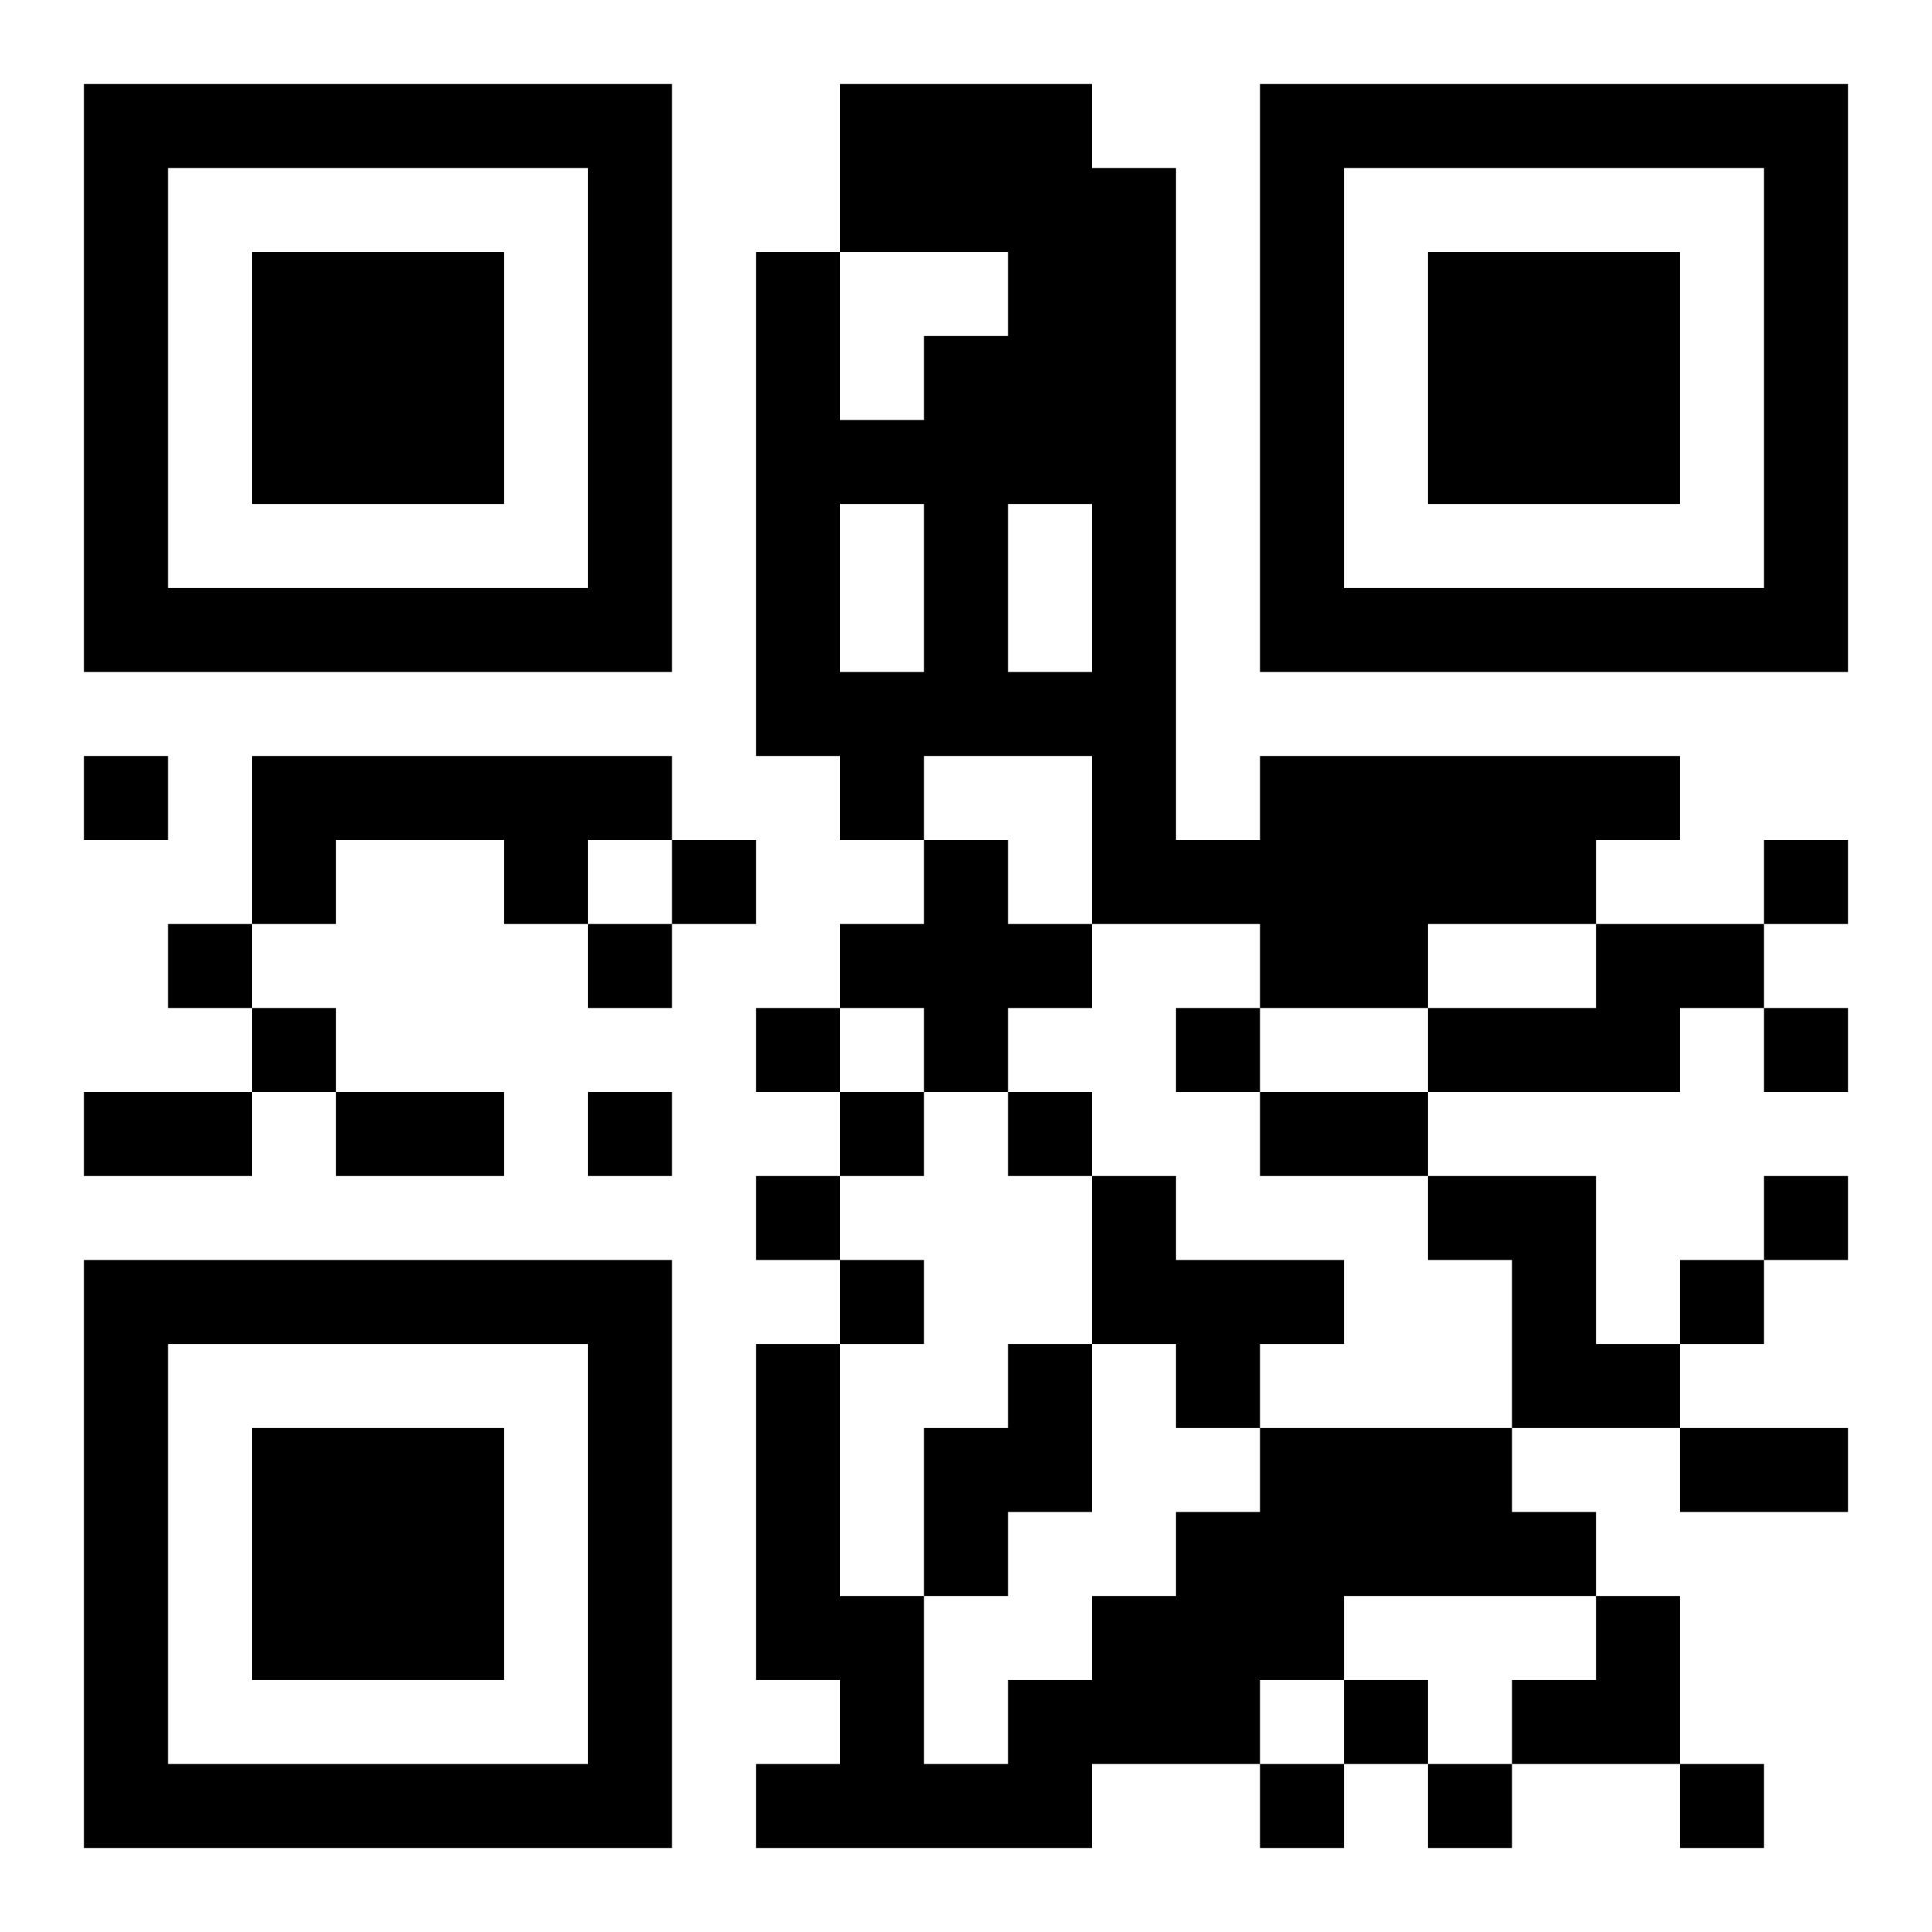 <svg xmlns="http://www.w3.org/2000/svg" width="92" height="92" viewBox="0 0 23 23"><path d="M1 1h7v7h-7zM10 1h3v1h1v8h1v-1h5v1h-1v1h-2v1h-2v-1h-2v-2h-2v1h-1v-1h-1v-6h1v2h1v-1h1v-1h-2zM15 1h7v7h-7zM2 2v5h5v-5zM16 2v5h5v-5zM3 3h3v3h-3zM17 3h3v3h-3zM10 6v2h1v-2zM12 6v2h1v-2zM1 9h1v1h-1zM3 9h5v1h-1v1h-1v-1h-2v1h-1zM8 10h1v1h-1zM11 10h1v1h1v1h-1v1h-1v-1h-1v-1h1zM21 10h1v1h-1zM2 11h1v1h-1zM7 11h1v1h-1zM19 11h2v1h-1v1h-3v-1h2zM3 12h1v1h-1zM9 12h1v1h-1zM14 12h1v1h-1zM21 12h1v1h-1zM1 13h2v1h-2zM4 13h2v1h-2zM7 13h1v1h-1zM10 13h1v1h-1zM12 13h1v1h-1zM15 13h2v1h-2zM9 14h1v1h-1zM13 14h1v1h2v1h-1v1h-1v-1h-1zM17 14h2v2h1v1h-2v-2h-1zM21 14h1v1h-1zM1 15h7v7h-7zM10 15h1v1h-1zM20 15h1v1h-1zM2 16v5h5v-5zM9 16h1v3h1v2h1v-1h1v-1h1v-1h1v-1h3v1h1v1h-3v1h-1v1h-2v1h-4v-1h1v-1h-1zM12 16h1v2h-1v1h-1v-2h1zM3 17h3v3h-3zM20 17h2v1h-2zM19 19h1v2h-2v-1h1zM16 20h1v1h-1zM15 21h1v1h-1zM17 21h1v1h-1zM20 21h1v1h-1z"/></svg>